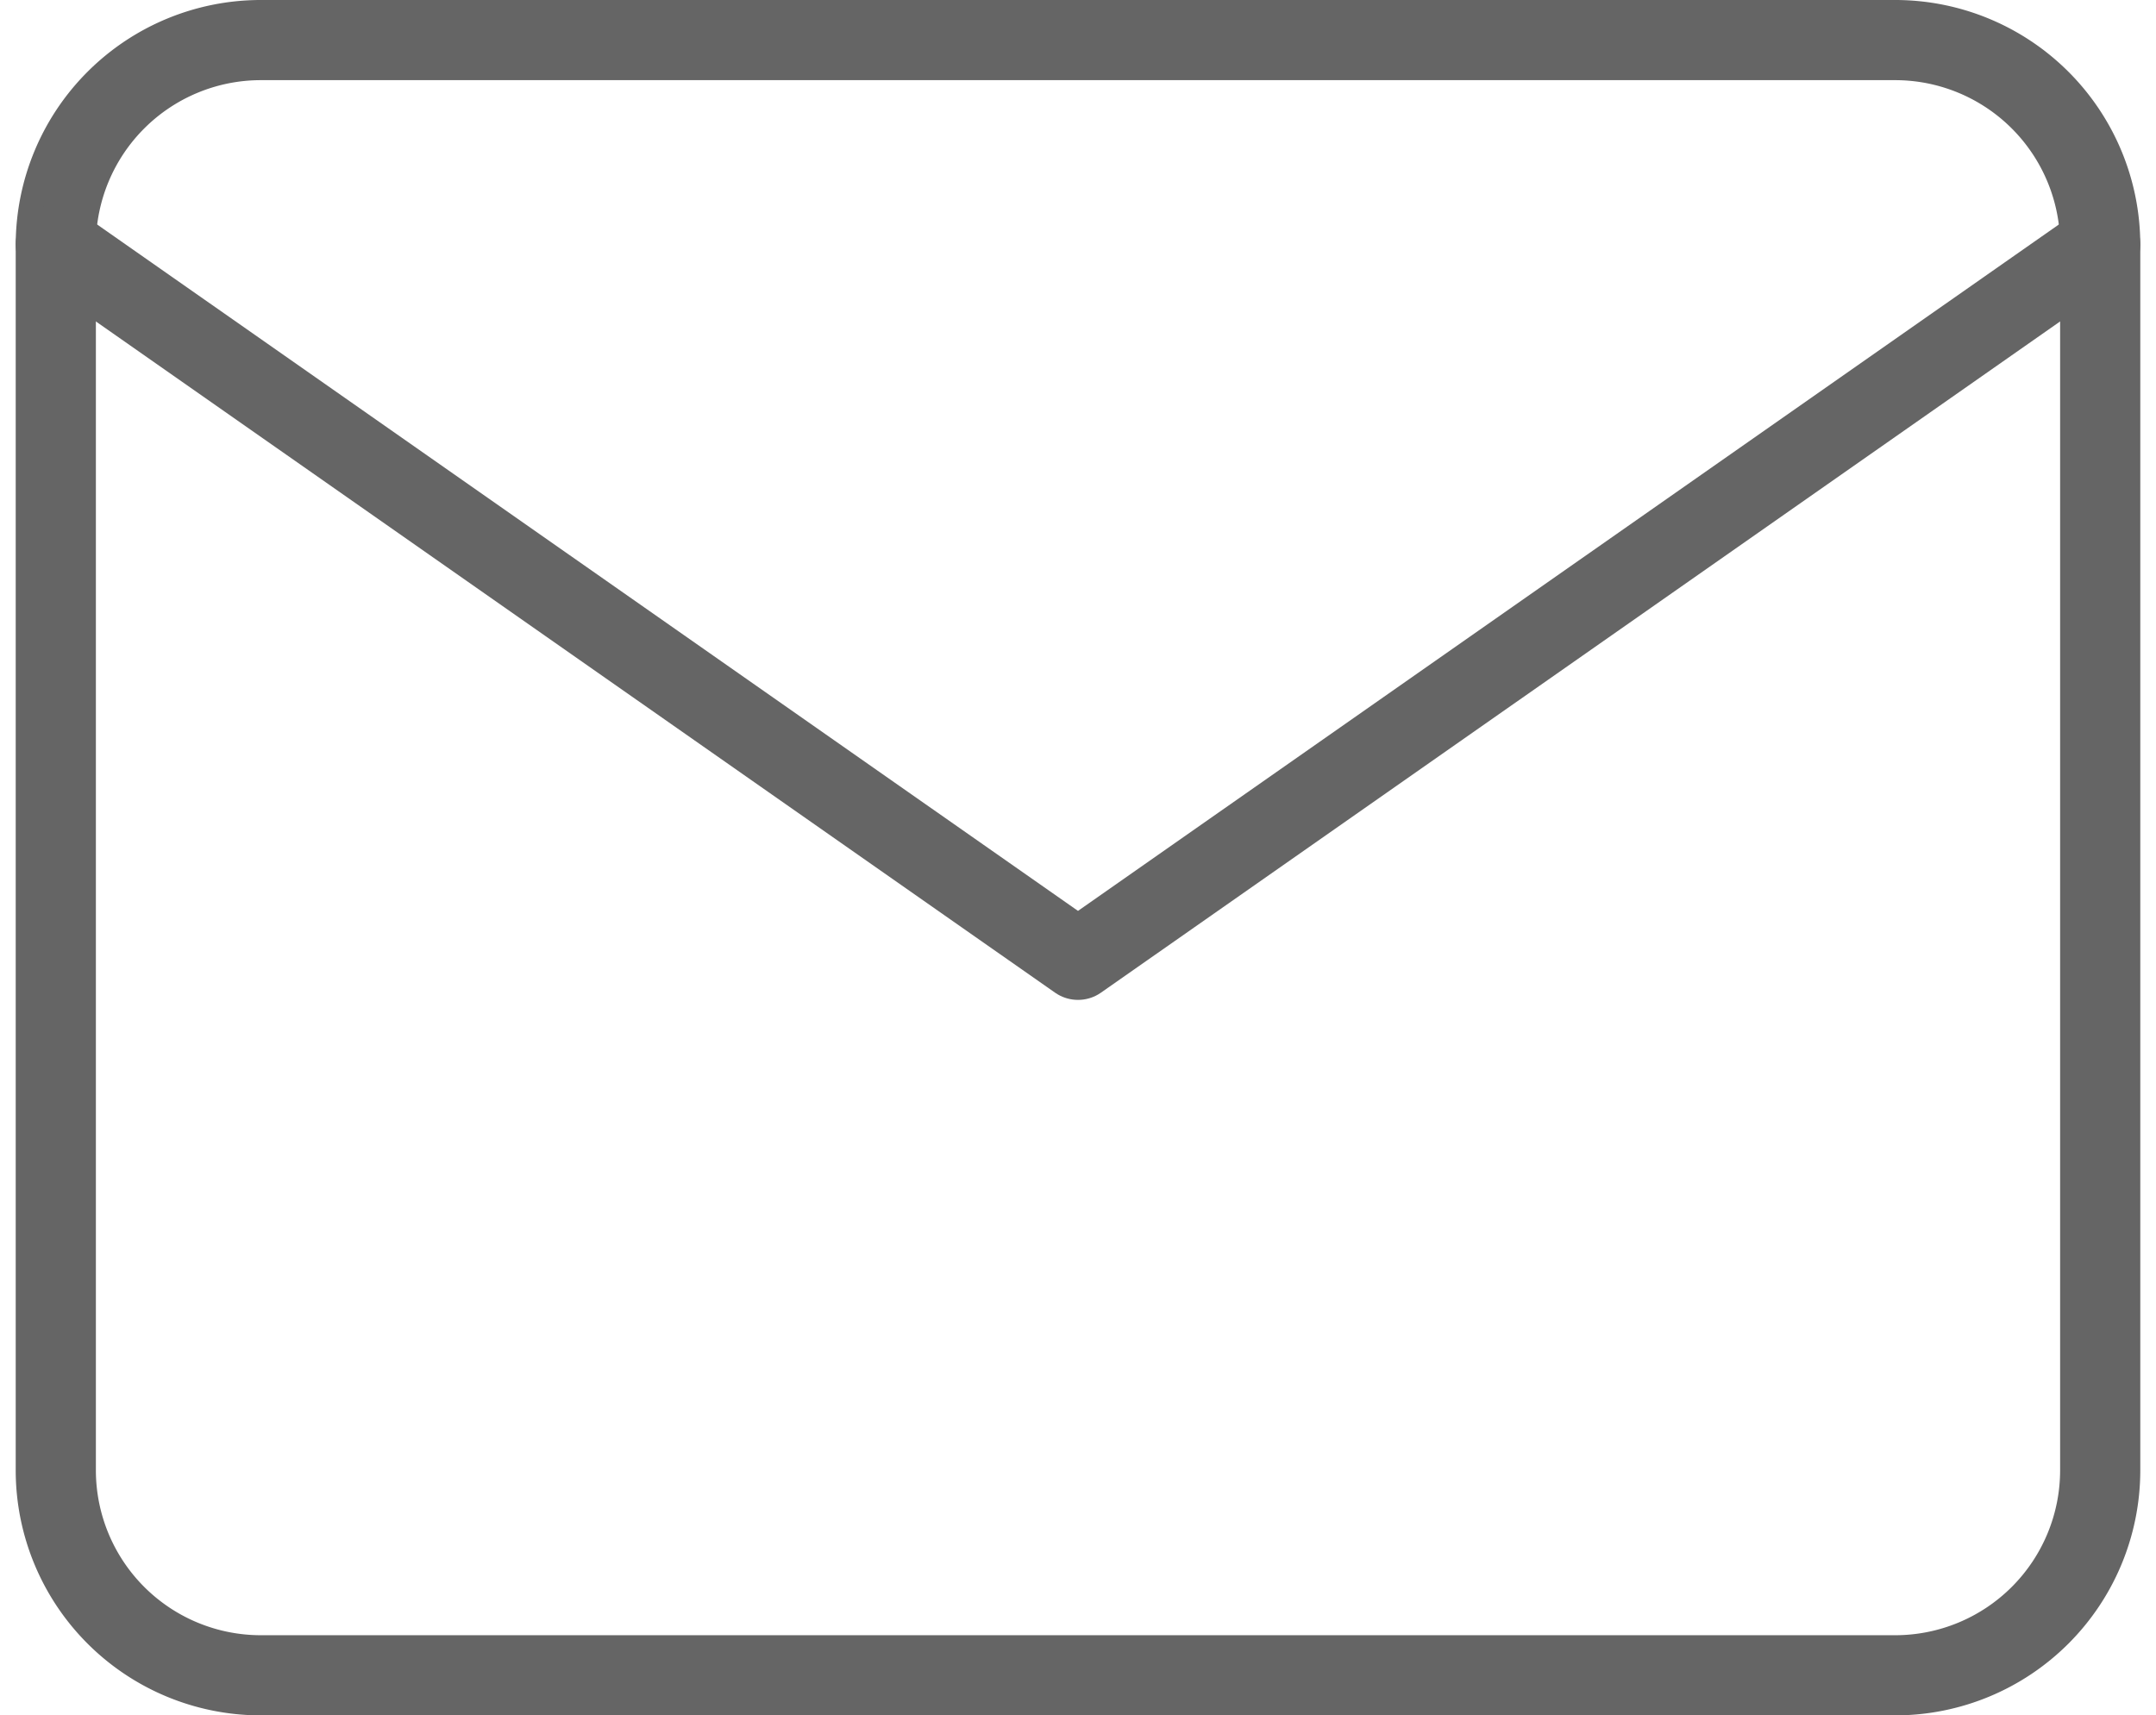 <svg xmlns="http://www.w3.org/2000/svg" width="13.446" height="10.7" viewBox="0 0 13.446 10.7">
  <g id="Icon_feather-mail" data-name="Icon feather-mail" transform="translate(-2.652 -5.75)">
    <path id="Path_1845" data-name="Path 1845" d="M4.275,6h10.2A1.279,1.279,0,0,1,15.75,7.275v7.65A1.279,1.279,0,0,1,14.475,16.2H4.275A1.279,1.279,0,0,1,3,14.925V7.275A1.279,1.279,0,0,1,4.275,6Z" fill="none" stroke="#656565" stroke-linecap="round" stroke-linejoin="round" stroke-width="0.5"/>
    <path id="Path_1846" data-name="Path 1846" d="M15.75,9,9.375,13.462,3,9" transform="translate(0 -1.725)" fill="none" stroke="#656565" stroke-linecap="round" stroke-linejoin="round" stroke-width="0.5"/>
  </g>
</svg>
